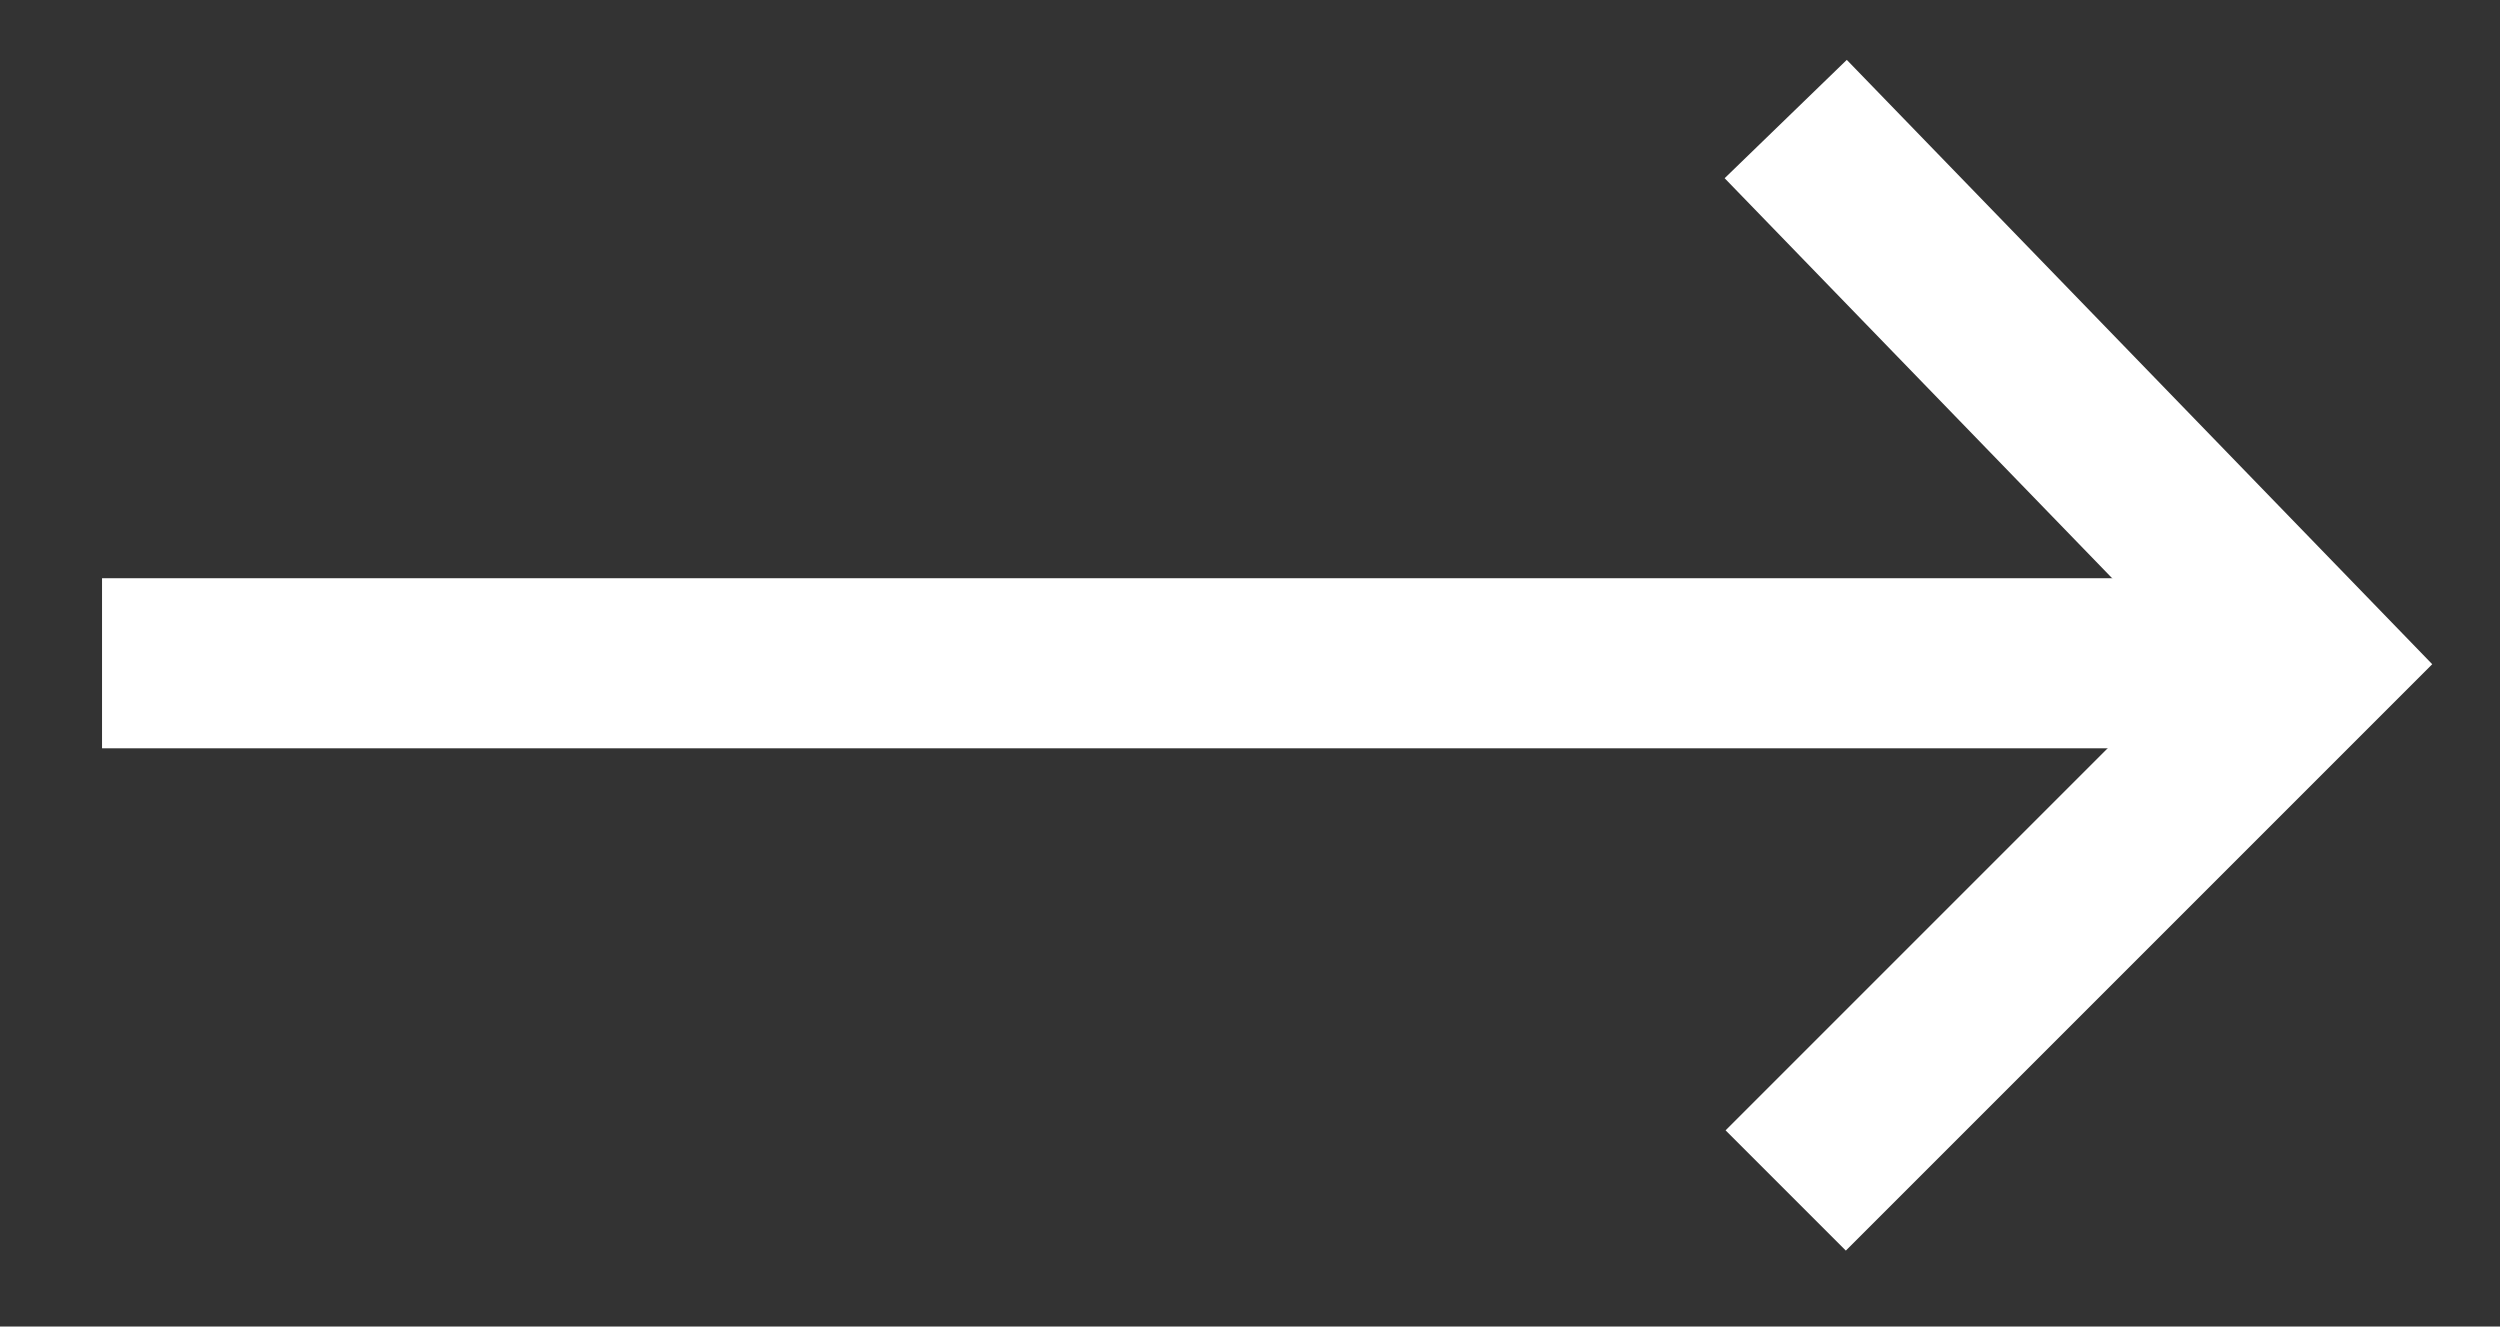 <?xml version="1.0" encoding="utf-8"?>
<!-- Generator: Adobe Illustrator 16.0.4, SVG Export Plug-In . SVG Version: 6.00 Build 0)  -->
<!DOCTYPE svg PUBLIC "-//W3C//DTD SVG 1.1//EN" "http://www.w3.org/Graphics/SVG/1.1/DTD/svg11.dtd">
<svg version="1.1" id="Layer_1" xmlns="http://www.w3.org/2000/svg" xmlns:xlink="http://www.w3.org/1999/xlink" x="0px" y="0px"
	 width="14.7px" height="7.8px" viewBox="0 0 14.7 7.8" enable-background="new 0 0 14.7 7.8" xml:space="preserve">
<rect x="0" y="0" width="14.7" height="7.8" fill="#333333" stroke="none"/>
<g>
	<line fill="none" stroke="#FFFFFF" stroke-miterlimit="10" x1="0.6" y1="3.9" x2="13.6" y2="3.9"/>
	<polyline fill="none" stroke="#FFFFFF" stroke-miterlimit="10" points="10.5,0.7 13.6,3.9 10.5,7 	"/>
</g>
</svg>

